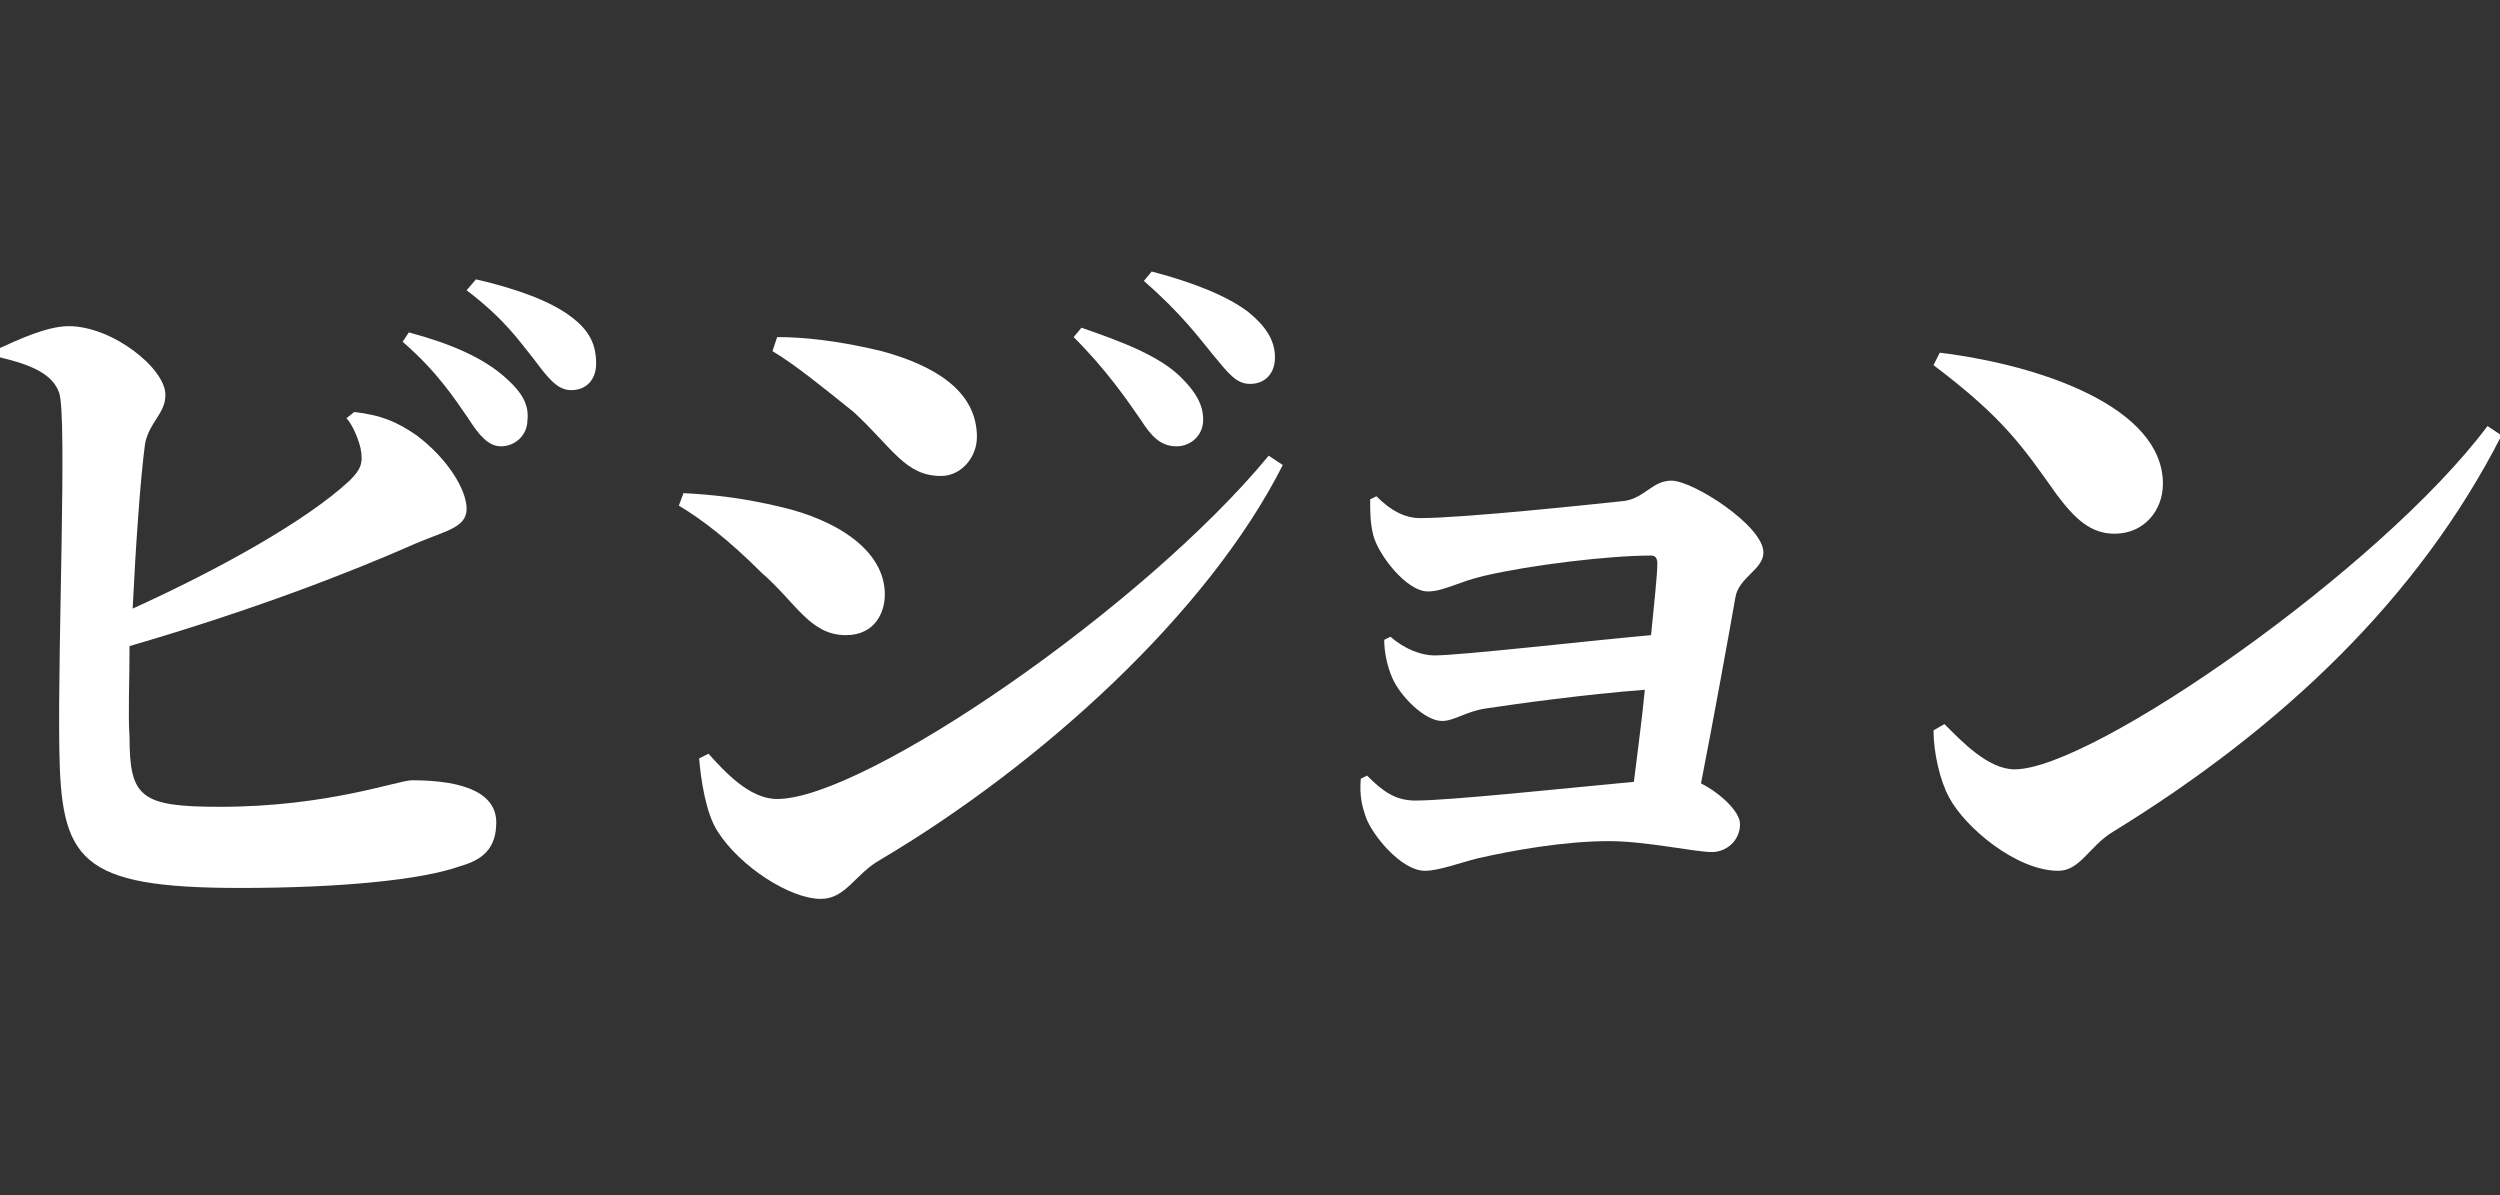 <?xml version="1.0" encoding="utf-8"?>
<!-- Generator: Adobe Illustrator 28.0.0, SVG Export Plug-In . SVG Version: 6.00 Build 0)  -->
<svg version="1.1" id="图层_1" xmlns="http://www.w3.org/2000/svg" xmlns:xlink="http://www.w3.org/1999/xlink" x="0px" y="0px"
	 viewBox="0 0 160.2 76.6" style="enable-background:new 0 0 160.2 76.6;" xml:space="preserve">
<rect x="0" y="0" width="160.2" height="76.6" fill="#333333" stroke="none"/>
<style type="text/css">
	.st0{fill:#FFFFFF;}
</style>
<g>
	<path class="st0" d="M22.7,26.4c1.7,0.2,2.7,0.6,4,1.5c2,1.5,3.2,3.5,3.2,4.7c0,1.2-1.3,1.4-3.2,2.2c-4.3,1.9-10.5,4.3-18.4,6.6
		c0,2.4-0.1,4.4,0,5.8c0,3.9,0.7,4.5,5.8,4.5c6.9,0,11.4-1.7,12.3-1.7c3.5,0,5.4,0.9,5.4,2.7c0,1.7-0.9,2.4-2.3,2.8
		c-2.5,0.9-7.8,1.4-14.1,1.4c-10.4,0-11.5-1.8-11.6-9c-0.1-6.8,0.5-21.1,0-22.7C3.4,24,2.1,23.4,0,22.9v-0.6c1.1-0.5,3-1.4,4.4-1.4
		c2.8,0,6.2,2.7,6.2,4.4c0,1.2-1,1.7-1.3,3.1C9,30.6,8.7,34.9,8.5,39c5.5-2.5,11.1-5.6,13.9-8.2c0.7-0.7,0.9-1.1,0.7-2.1
		c-0.2-0.8-0.6-1.6-0.9-1.9L22.7,26.4z M26.2,21.3c2.6,0.7,4.8,1.6,6.3,3c1,0.9,1.4,1.7,1.3,2.6c0,1-0.8,1.7-1.7,1.7
		c-0.8,0-1.4-0.7-2.1-1.8c-0.9-1.3-2-3-4.2-4.9L26.2,21.3z M30.5,17.9c2.6,0.6,4.8,1.4,6.1,2.4c1.2,0.9,1.6,1.8,1.6,3
		c0,1-0.6,1.7-1.6,1.7c-0.9,0-1.5-0.8-2.4-2c-0.9-1.1-1.8-2.5-4.3-4.4L30.5,17.9z"/>
	<path class="st0" d="M43.5,32.4l0.3-0.8c1.9,0.1,3.8,0.3,6.3,0.9c3.4,0.8,6.6,2.7,6.6,5.6c0,1.1-0.6,2.6-2.5,2.6
		c-2.3,0-3.2-2.1-5.4-4C46.7,34.6,45,33.3,43.5,32.4z M81.3,29.2l0.9,0.6C77.4,39.3,66.7,49,56.4,55.1c-1.6,0.9-2.2,2.5-3.8,2.5
		c-2,0-5.2-2.1-6.6-4.3c-0.8-1.2-1.1-3.5-1.2-4.7l0.6-0.3c1,1.1,2.6,2.9,4.4,2.9C55.4,51.2,73.3,38.9,81.3,29.2z M49.5,22.5l0.3-0.9
		c1.6,0,3.8,0.2,6.7,0.9c3.3,0.9,6.1,2.5,6.1,5.5c0,1.3-1,2.5-2.3,2.5c-2.3,0-3.1-1.8-5.6-4.1C52.7,24.8,51,23.4,49.5,22.5z
		 M73.1,26.9c-0.9-1.3-2.2-3.2-4.3-5.3l0.5-0.6c2.6,0.9,5,1.8,6.4,3.2c1,1,1.4,1.8,1.4,2.7c0,1-0.8,1.7-1.7,1.7
		C74.4,28.6,73.8,28,73.1,26.9z M77.7,22.7c-0.9-1.1-2-2.6-4.4-4.7l0.5-0.6c2.7,0.7,4.9,1.6,6.2,2.6c1.1,0.9,1.7,1.8,1.7,2.9
		c0,1-0.6,1.7-1.6,1.7C79.2,24.6,78.7,23.9,77.7,22.7z"/>
	<path class="st0" d="M88.2,31.8c0.9,0.9,1.8,1.4,2.8,1.4c2.8,0,11.2-0.9,13.1-1.1c1.3-0.2,1.8-1.3,3-1.3c1.4,0,5.9,2.9,5.9,4.6
		c0,1.1-1.6,1.6-1.8,2.9c-0.4,2.3-1.4,7.8-2.2,11.9c1.2,0.6,2.5,1.8,2.5,2.6c0,1.1-0.9,1.8-1.8,1.8c-1.1,0-4.2-0.7-6.6-0.7
		c-2.9,0-6.2,0.6-8.4,1.1c-1.2,0.3-2.5,0.8-3.4,0.8c-1.5,0-3.4-2.3-3.8-3.5c-0.2-0.6-0.4-1.3-0.3-2.4l0.4-0.2c1,1,1.8,1.6,3.1,1.6
		c2.2,0,9.7-0.8,14-1.2c0.2-1.7,0.5-3.8,0.7-5.9c-3.9,0.3-8.2,0.9-10.2,1.2c-1.3,0.2-2,0.8-2.8,0.8c-1.1,0-2.7-1.6-3.2-2.8
		c-0.3-0.7-0.5-1.6-0.5-2.4l0.4-0.2c0.9,0.8,2,1.2,2.8,1.2c1.7,0,9.5-0.9,13.9-1.3c0.2-2.1,0.4-3.8,0.4-4.6c0-0.3-0.1-0.5-0.4-0.5
		c-2.7,0-7.7,0.6-10.7,1.3c-1.7,0.4-2.6,1-3.6,1c-1.4,0-3.2-2.4-3.5-3.6c-0.2-0.8-0.2-1.5-0.2-2.3L88.2,31.8z"/>
	<path class="st0" d="M124.3,22.6c6.5,0.8,14.3,3.5,14.3,8.4c0,1.7-1.2,3.2-3.1,3.2c-1.5,0-2.5-0.9-3.7-2.5
		c-2.2-3.1-3.4-4.9-7.9-8.3L124.3,22.6z M159.4,27.3l0.9,0.6c-5.3,10.4-14,18.7-24.9,25.4c-1.5,0.9-2.1,2.5-3.5,2.5
		c-2.7,0-6-2.8-7-4.7c-0.6-1.1-1-2.9-1-4.3l0.7-0.4c1.1,1.1,2.8,2.9,4.5,2.9C134.1,49.3,152.6,36.4,159.4,27.3z"/>
</g>
</svg>
